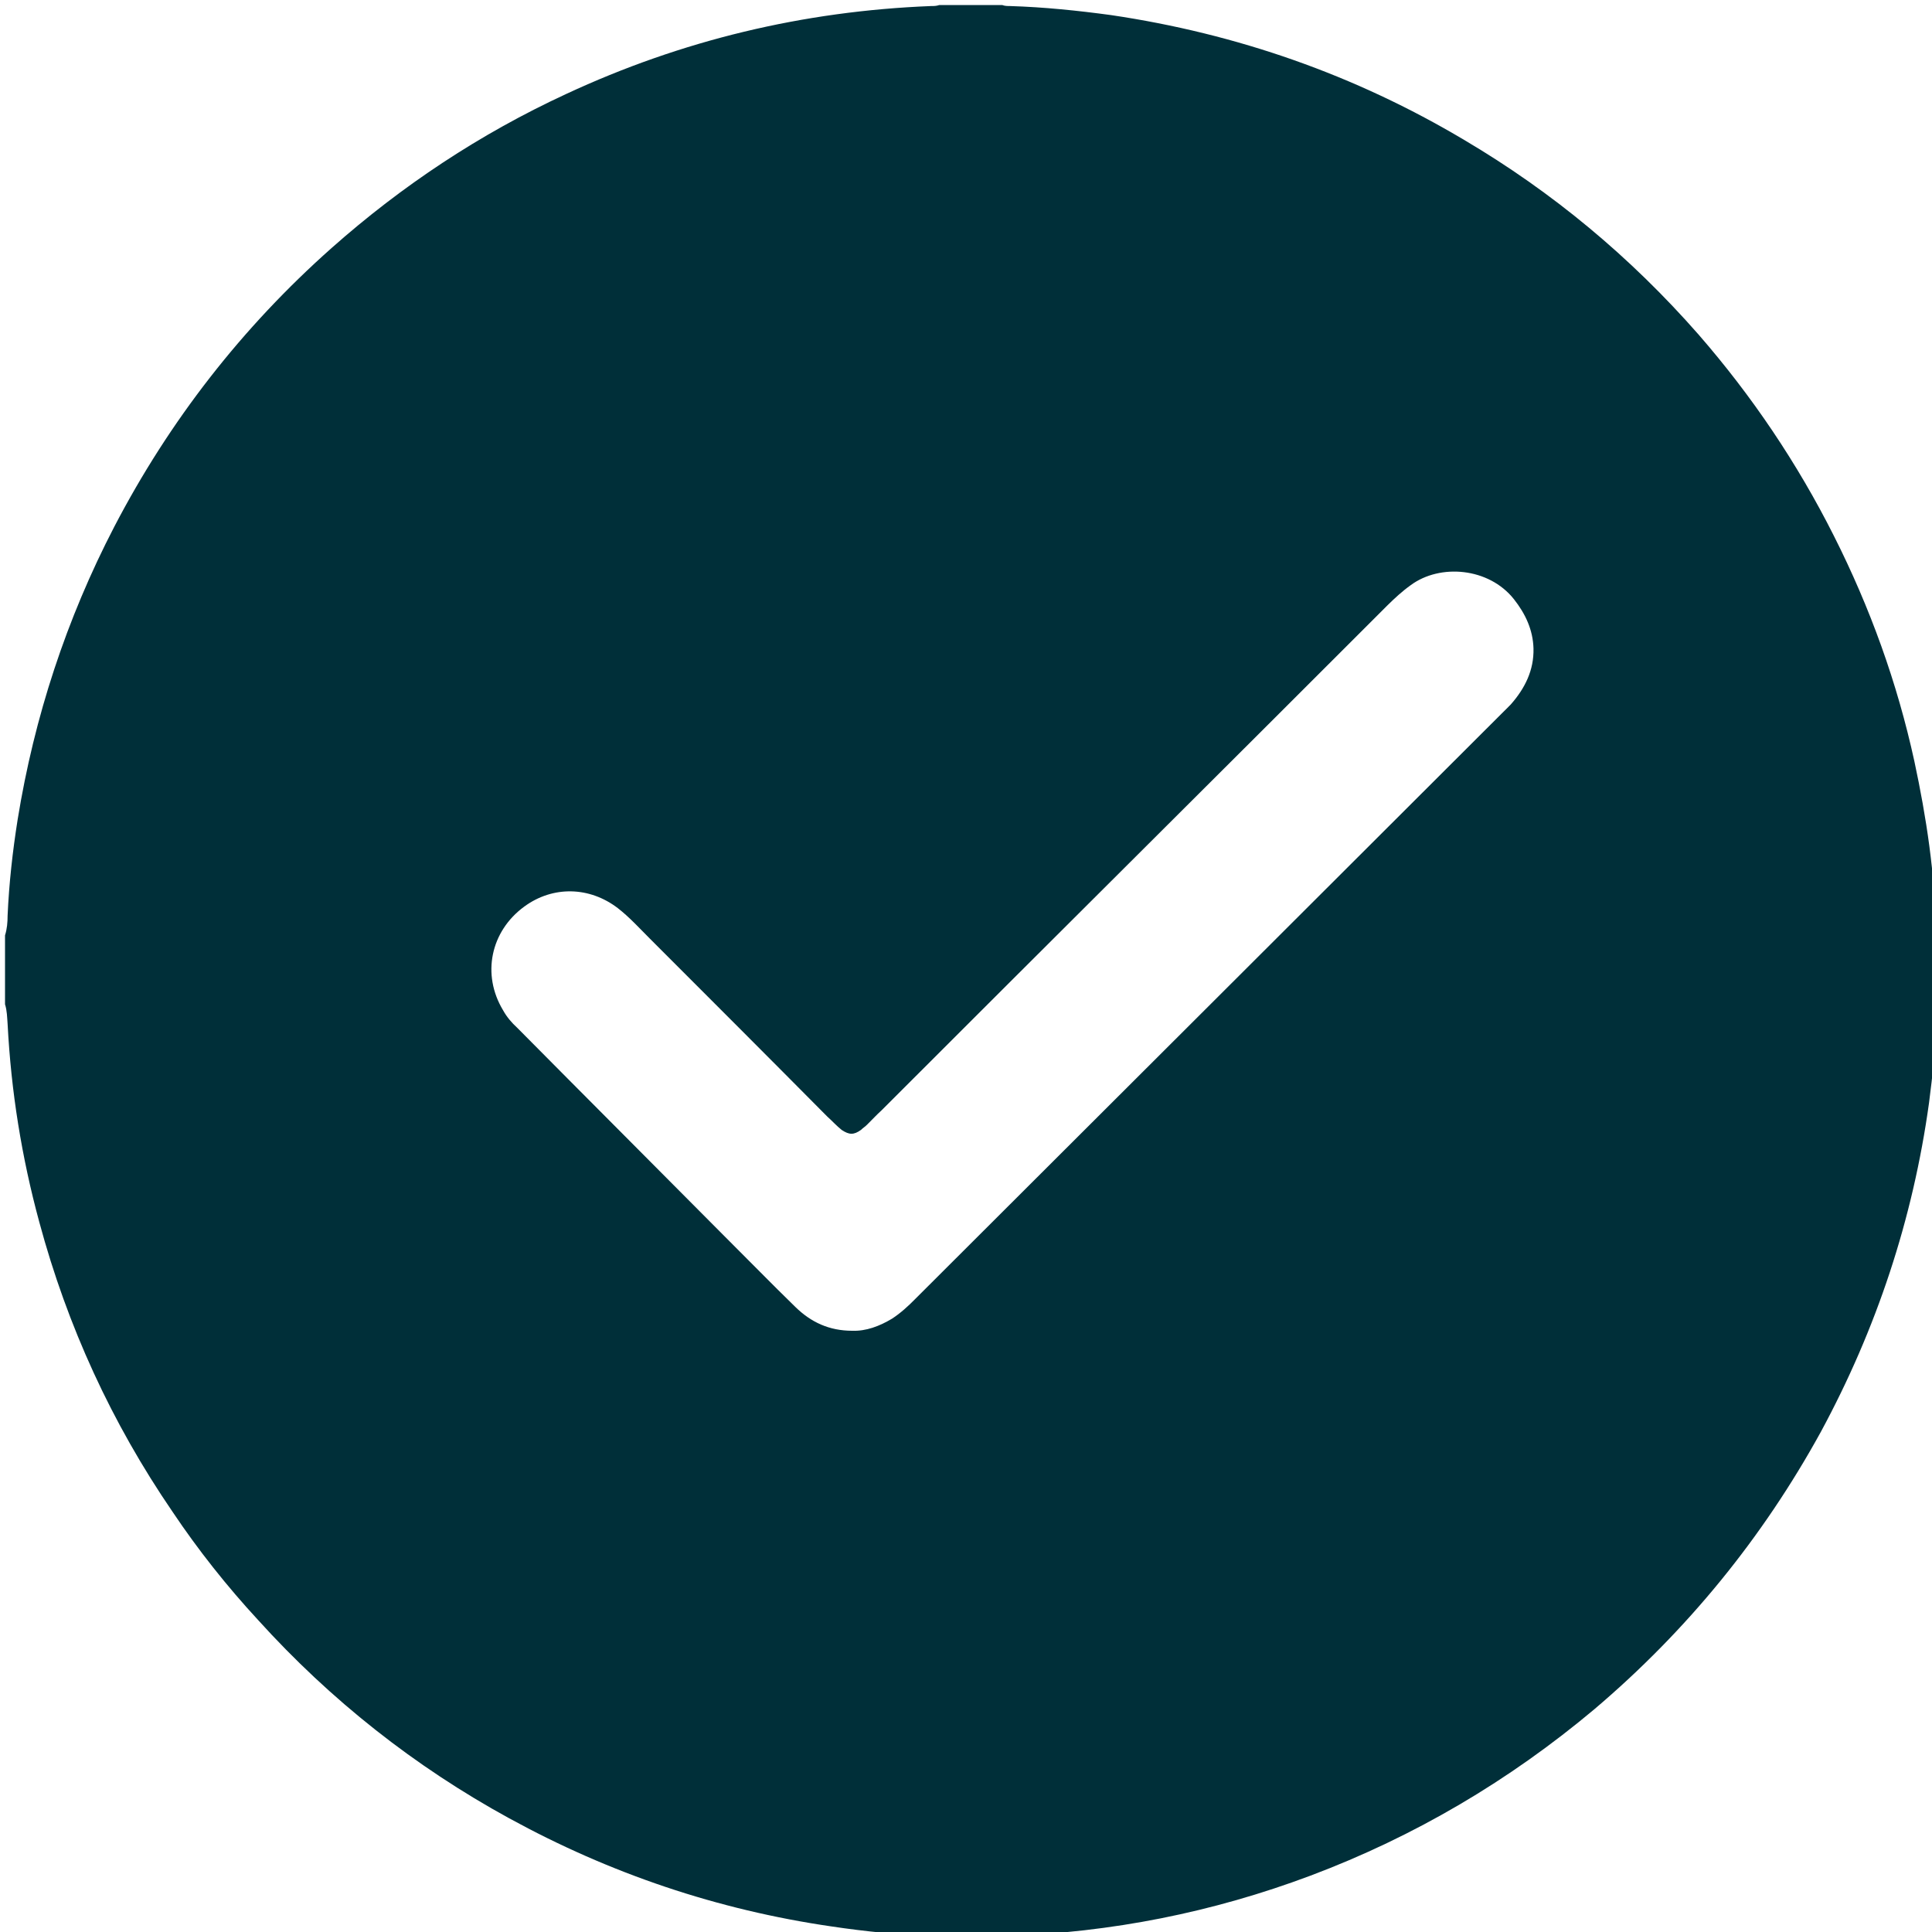 <svg xmlns="http://www.w3.org/2000/svg" xmlns:xlink="http://www.w3.org/1999/xlink" width="15px" height="15px" viewBox="0 0 15 15" version="1.1">
<g id="surface1">
<path style="stroke:none;fill-rule:nonzero;fill:#002f39;fill-opacity:1;" d="M 7.293 0.039 L 7.781 0.039 C 7.801 0.047 7.824 0.047 7.844 0.047 C 8.105 0.055 8.367 0.082 8.625 0.117 C 9.605 0.262 10.52 0.582 11.367 1.086 C 12.055 1.492 12.66 1.996 13.188 2.598 C 13.602 3.074 13.953 3.594 14.238 4.16 C 14.52 4.719 14.73 5.301 14.863 5.91 C 14.957 6.348 15.023 6.785 15.031 7.234 C 15.031 7.258 15.031 7.281 15.039 7.305 C 15.039 7.48 15.039 7.66 15.039 7.84 C 15.031 7.863 15.027 7.887 15.027 7.91 C 15.031 8.129 15.004 8.348 14.977 8.562 C 14.852 9.465 14.57 10.316 14.137 11.117 C 13.684 11.941 13.098 12.66 12.379 13.27 C 11.719 13.824 10.984 14.258 10.176 14.562 C 9.414 14.848 8.629 15.004 7.812 15.031 C 7.793 15.031 7.77 15.031 7.75 15.039 C 7.602 15.039 7.457 15.039 7.309 15.039 C 7.289 15.031 7.27 15.031 7.25 15.031 C 6.984 15.023 6.719 14.996 6.457 14.957 C 5.57 14.828 4.738 14.547 3.953 14.117 C 3.219 13.715 2.566 13.199 2.004 12.578 C 1.762 12.316 1.539 12.035 1.34 11.738 C 0.867 11.047 0.523 10.297 0.305 9.488 C 0.168 8.984 0.086 8.473 0.059 7.949 C 0.055 7.898 0.055 7.848 0.039 7.797 C 0.039 7.621 0.039 7.441 0.039 7.262 C 0.055 7.211 0.059 7.16 0.059 7.109 C 0.07 6.859 0.098 6.609 0.137 6.363 C 0.266 5.566 0.516 4.805 0.887 4.09 C 1.316 3.266 1.879 2.543 2.574 1.926 C 3.121 1.441 3.727 1.039 4.395 0.73 C 5.293 0.312 6.238 0.086 7.227 0.047 C 7.25 0.047 7.27 0.047 7.293 0.039 Z M 6.617 10.332 C 6.723 10.336 6.828 10.297 6.926 10.238 C 6.992 10.195 7.051 10.141 7.105 10.086 C 8.625 8.57 10.141 7.055 11.66 5.539 C 11.684 5.516 11.707 5.492 11.73 5.469 C 11.84 5.344 11.91 5.203 11.906 5.035 C 11.902 4.891 11.844 4.766 11.754 4.652 C 11.559 4.406 11.18 4.375 10.953 4.543 C 10.887 4.59 10.828 4.645 10.773 4.699 C 9.465 6.008 8.152 7.312 6.844 8.621 C 6.805 8.656 6.77 8.695 6.734 8.73 C 6.719 8.746 6.699 8.758 6.684 8.773 C 6.629 8.812 6.594 8.812 6.535 8.773 C 6.496 8.742 6.461 8.703 6.422 8.668 C 5.965 8.207 5.508 7.75 5.047 7.289 C 4.965 7.207 4.887 7.121 4.797 7.051 C 4.578 6.883 4.293 6.875 4.07 7.039 C 3.809 7.23 3.738 7.566 3.906 7.844 C 3.934 7.895 3.973 7.941 4.016 7.98 C 4.551 8.52 5.09 9.059 5.625 9.598 C 5.809 9.781 5.992 9.969 6.176 10.148 C 6.297 10.266 6.438 10.332 6.617 10.332 Z M 6.617 10.332"></path>
</g>
</svg>